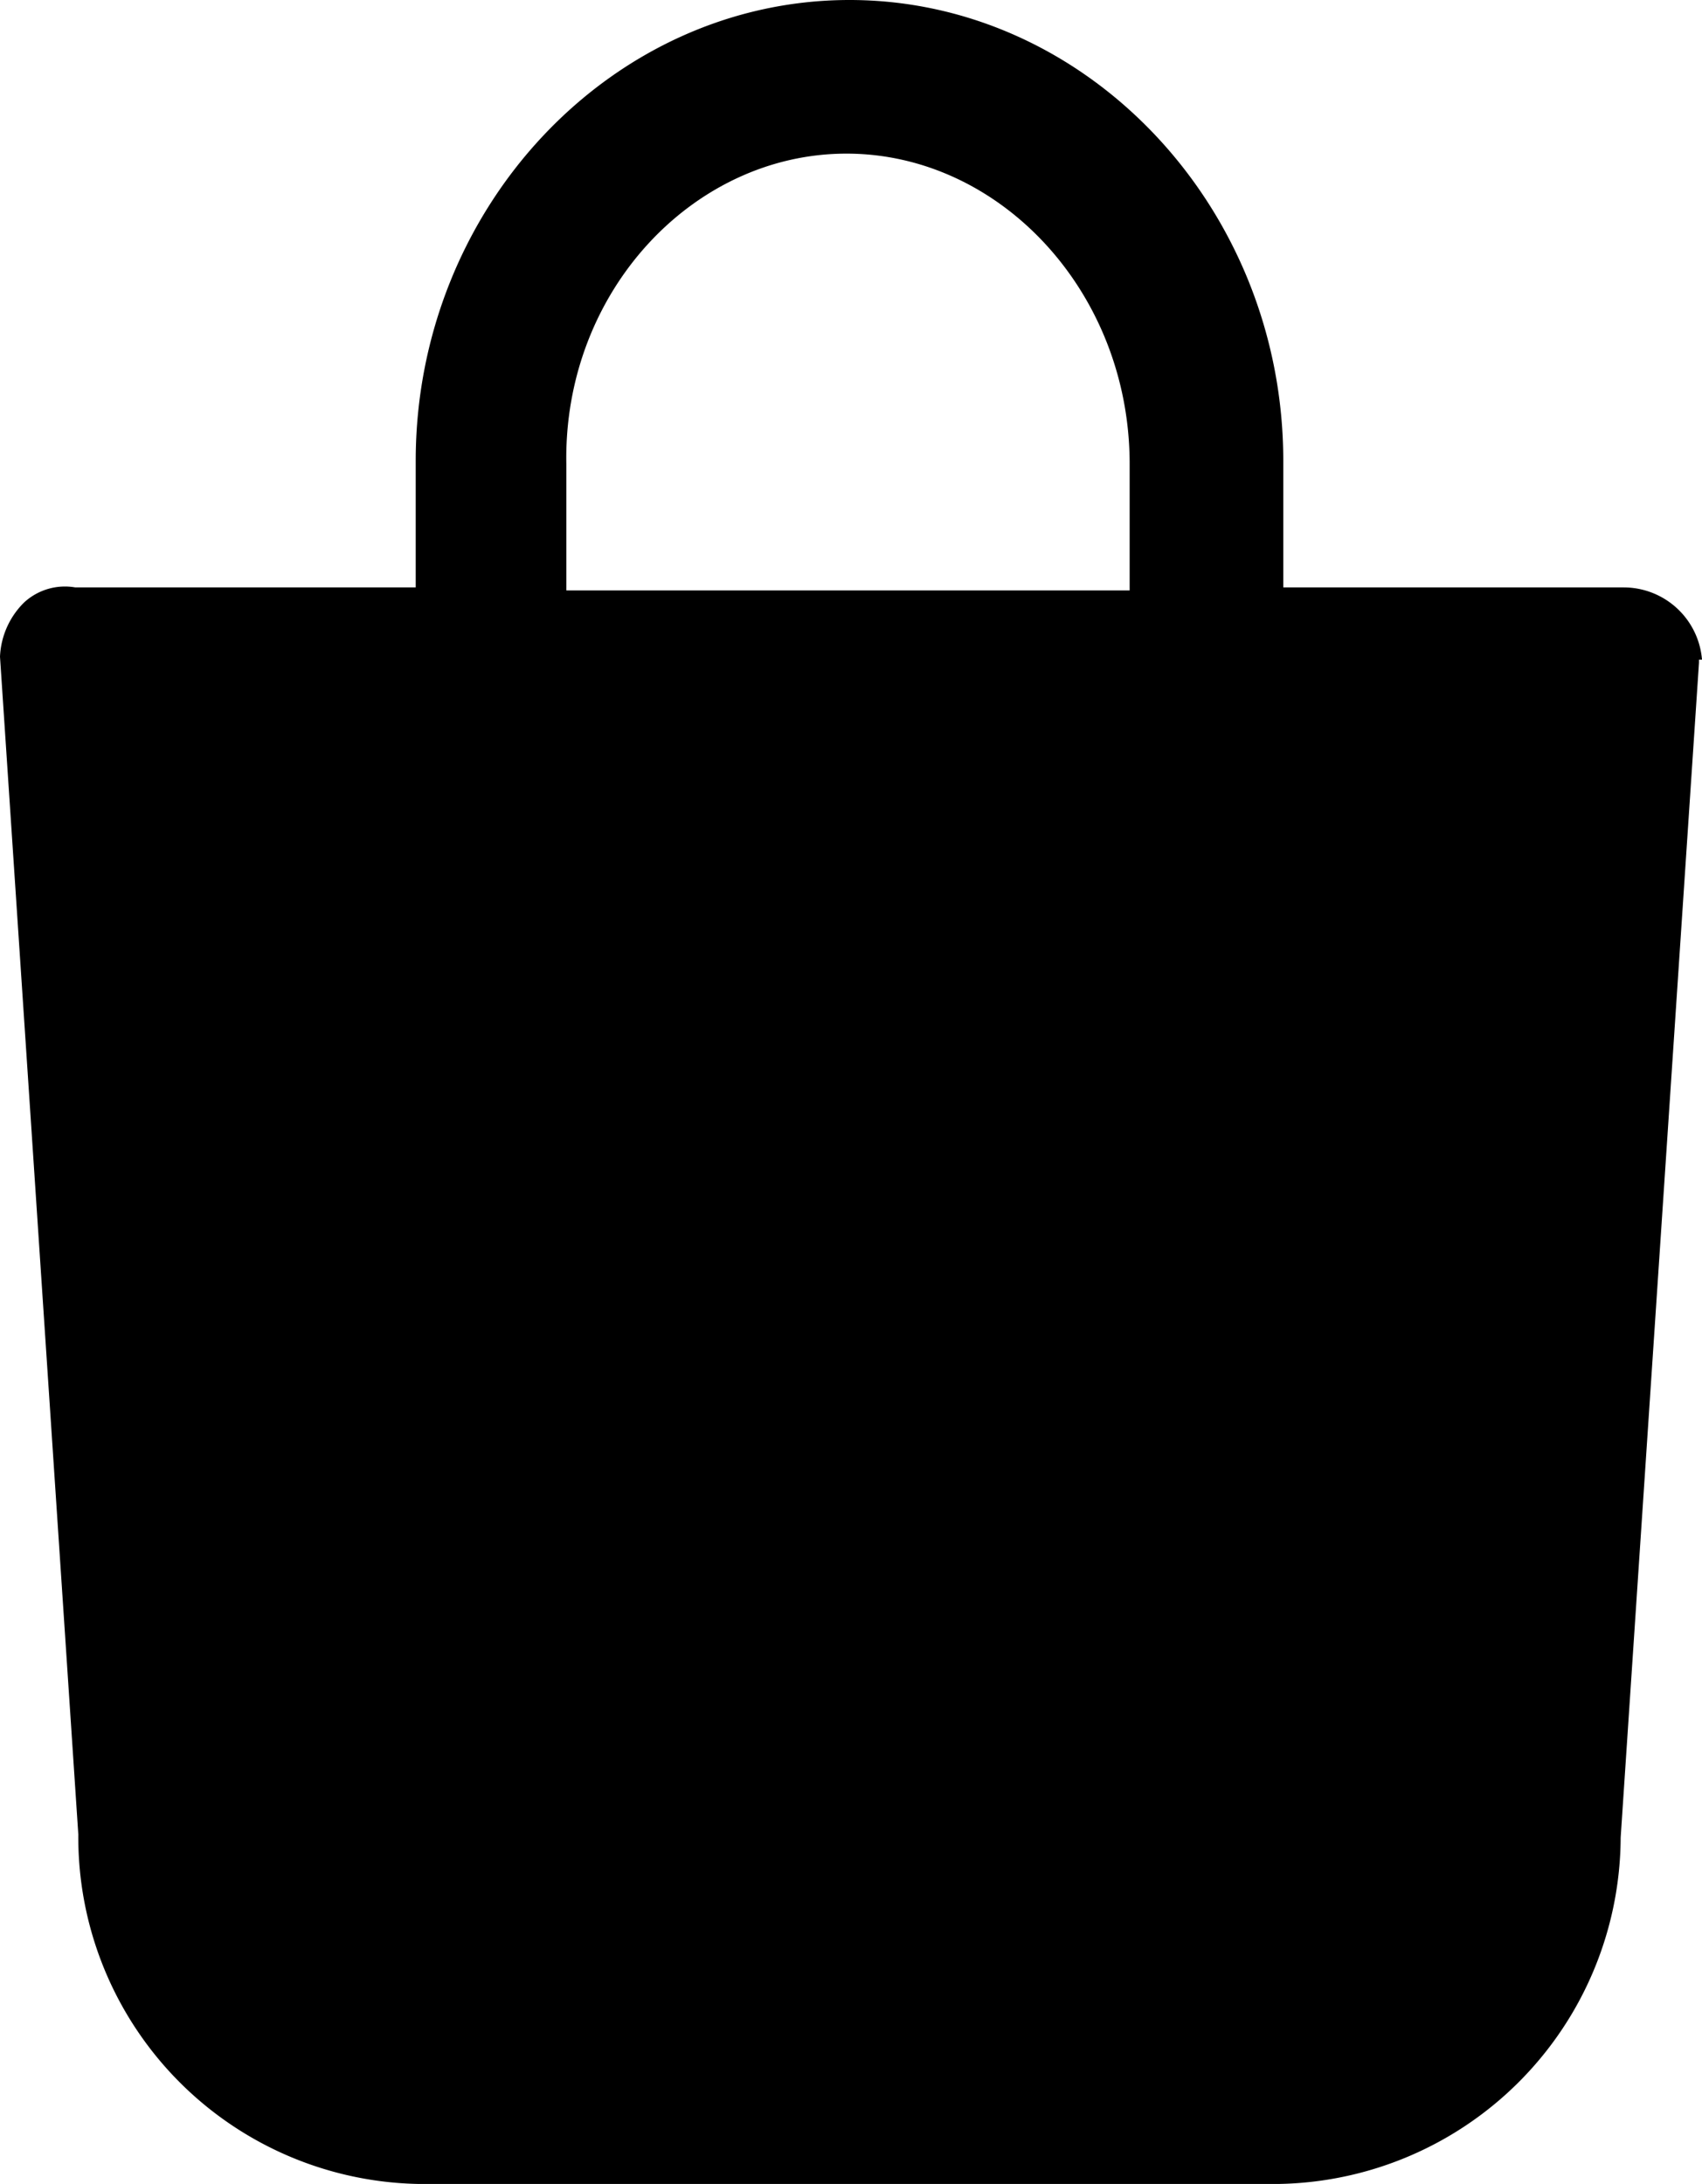 <svg xmlns="http://www.w3.org/2000/svg" viewBox="0 0 56.5 72.5"><title>bestellen</title><g id="Layer_2" data-name="Layer 2"><g id="Layer_1-2" data-name="Layer 1"><path d="M56.5,21.9a2.61,2.61,0,0,0-2.6-2.4H42.6V15.3C42.6,6.9,36.1,0,28.2,0S13.8,6.9,13.8,15.3v4.2H2.5A2,2,0,0,0,.8,20,2.69,2.69,0,0,0,0,21.8L2.6,60.9A11.51,11.51,0,0,0,14.3,72.5H42.1A11.55,11.55,0,0,0,53.8,61l2.6-39v-.1ZM28.1,5.1c5.1,0,9.4,4.6,9.4,10.3v4.2H18.8V15.4C18.7,9.7,23,5.1,28.1,5.1Z"/></g></g></svg>